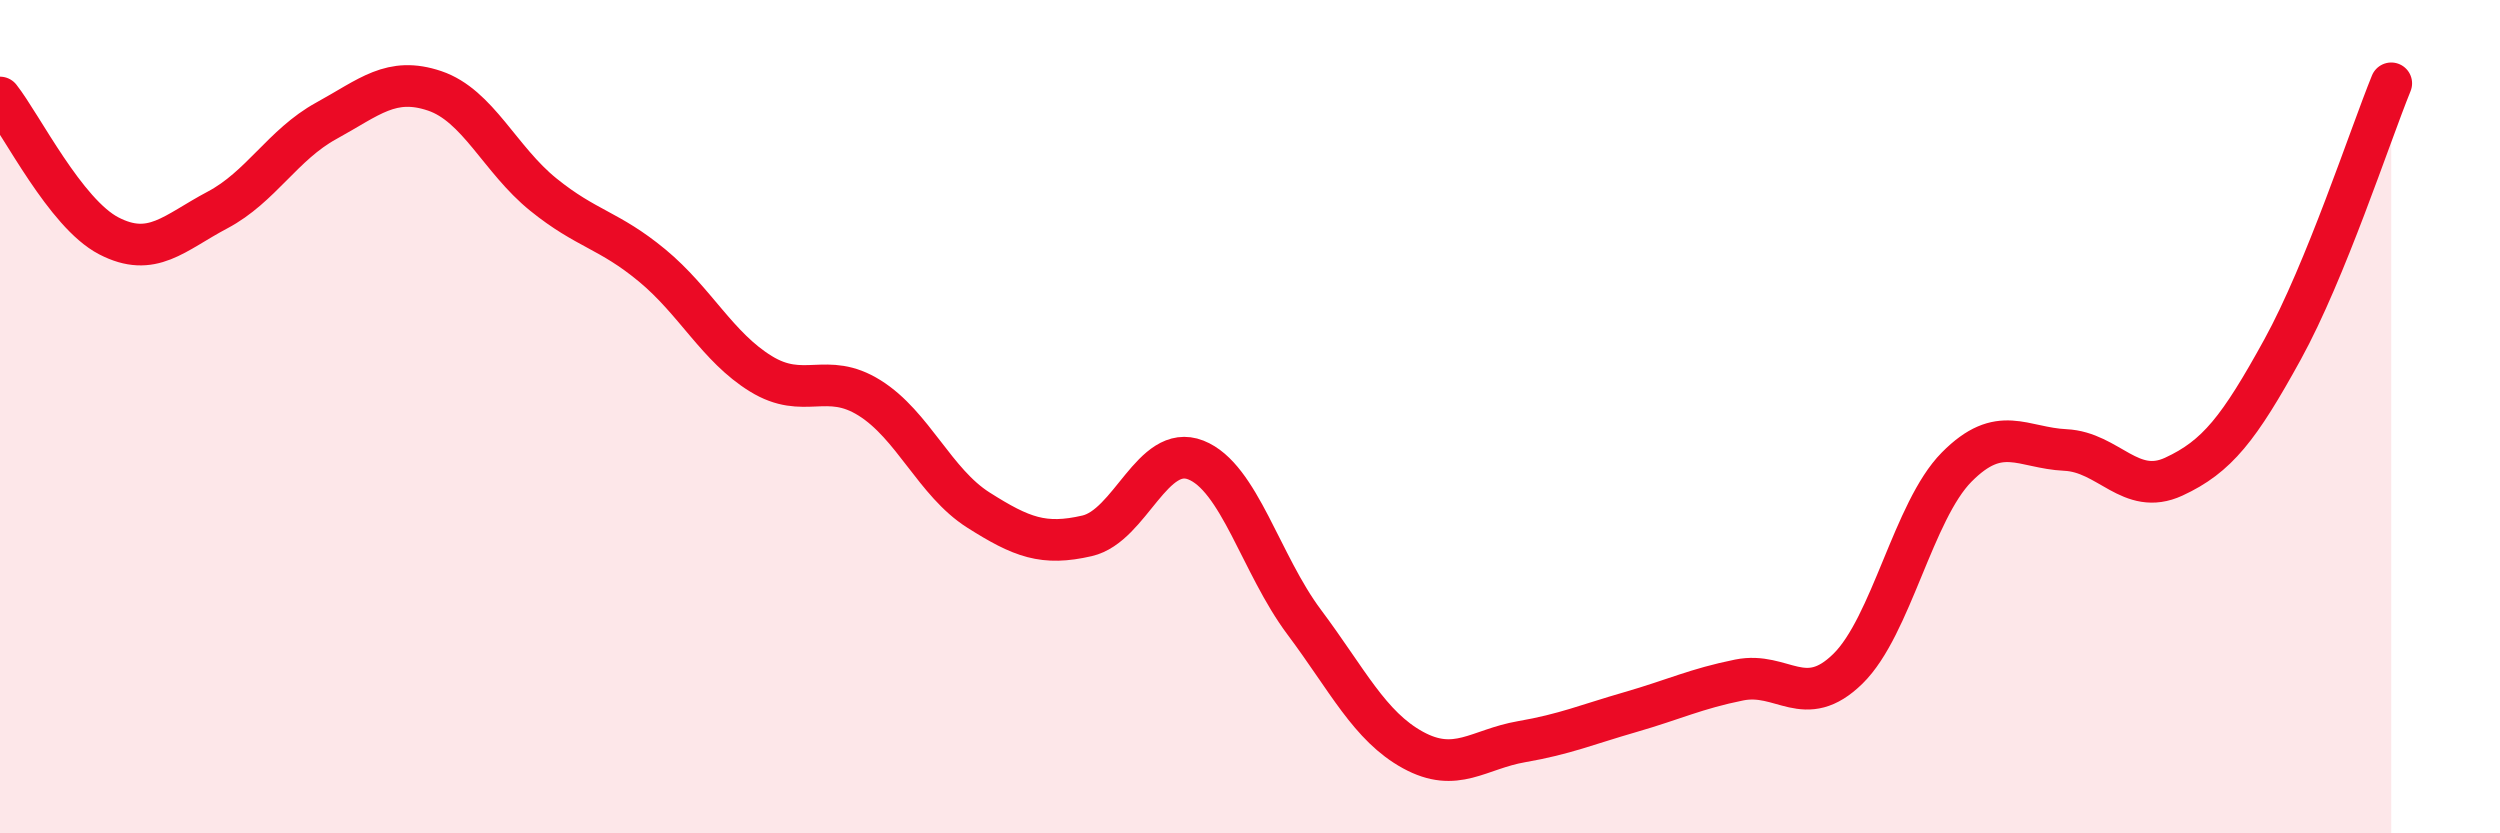 
    <svg width="60" height="20" viewBox="0 0 60 20" xmlns="http://www.w3.org/2000/svg">
      <path
        d="M 0,2.34 C 0.52,3 1.57,5.12 2.61,5.66 C 3.65,6.2 4.18,5.59 5.22,5.04 C 6.26,4.49 6.79,3.47 7.83,2.9 C 8.87,2.33 9.39,1.83 10.43,2.18 C 11.47,2.53 12,3.83 13.04,4.67 C 14.08,5.51 14.61,5.51 15.65,6.37 C 16.69,7.23 17.22,8.33 18.26,8.97 C 19.3,9.61 19.83,8.9 20.87,9.55 C 21.91,10.2 22.44,11.58 23.48,12.24 C 24.52,12.9 25.05,13.1 26.09,12.86 C 27.13,12.62 27.66,10.63 28.7,11.04 C 29.74,11.45 30.26,13.54 31.3,14.93 C 32.34,16.32 32.87,17.43 33.91,18 C 34.95,18.57 35.48,17.98 36.52,17.8 C 37.56,17.62 38.09,17.39 39.13,17.09 C 40.17,16.79 40.7,16.53 41.74,16.32 C 42.78,16.11 43.31,17.07 44.35,16.05 C 45.39,15.03 45.92,12.26 46.96,11.21 C 48,10.16 48.53,10.75 49.57,10.8 C 50.61,10.85 51.13,11.92 52.17,11.44 C 53.21,10.96 53.74,10.28 54.78,8.39 C 55.82,6.5 56.87,3.28 57.39,2L57.39 20L0 20Z"
        fill="#EB0A25"
        opacity="0.1"
        stroke-linecap="round"
        stroke-linejoin="round"
      />
      <path
        d="M 0,2.34 C 0.52,3 1.57,5.12 2.61,5.66 C 3.65,6.2 4.18,5.59 5.22,5.04 C 6.26,4.49 6.79,3.47 7.83,2.9 C 8.87,2.33 9.39,1.83 10.43,2.18 C 11.47,2.53 12,3.83 13.04,4.67 C 14.08,5.51 14.61,5.51 15.65,6.37 C 16.69,7.23 17.22,8.33 18.26,8.97 C 19.3,9.61 19.83,8.9 20.87,9.55 C 21.91,10.2 22.44,11.58 23.48,12.24 C 24.52,12.9 25.05,13.1 26.09,12.86 C 27.13,12.62 27.66,10.63 28.7,11.04 C 29.74,11.45 30.26,13.54 31.3,14.93 C 32.34,16.32 32.87,17.43 33.91,18 C 34.95,18.57 35.48,17.98 36.52,17.8 C 37.56,17.62 38.09,17.39 39.13,17.09 C 40.17,16.79 40.7,16.53 41.74,16.32 C 42.78,16.11 43.31,17.07 44.35,16.05 C 45.39,15.03 45.92,12.26 46.96,11.21 C 48,10.16 48.53,10.75 49.57,10.8 C 50.61,10.85 51.13,11.92 52.17,11.44 C 53.21,10.96 53.74,10.28 54.78,8.39 C 55.82,6.5 56.87,3.28 57.39,2"
        stroke="#EB0A25"
        stroke-width="1"
        fill="none"
        stroke-linecap="round"
        stroke-linejoin="round"
      />
    </svg>
  